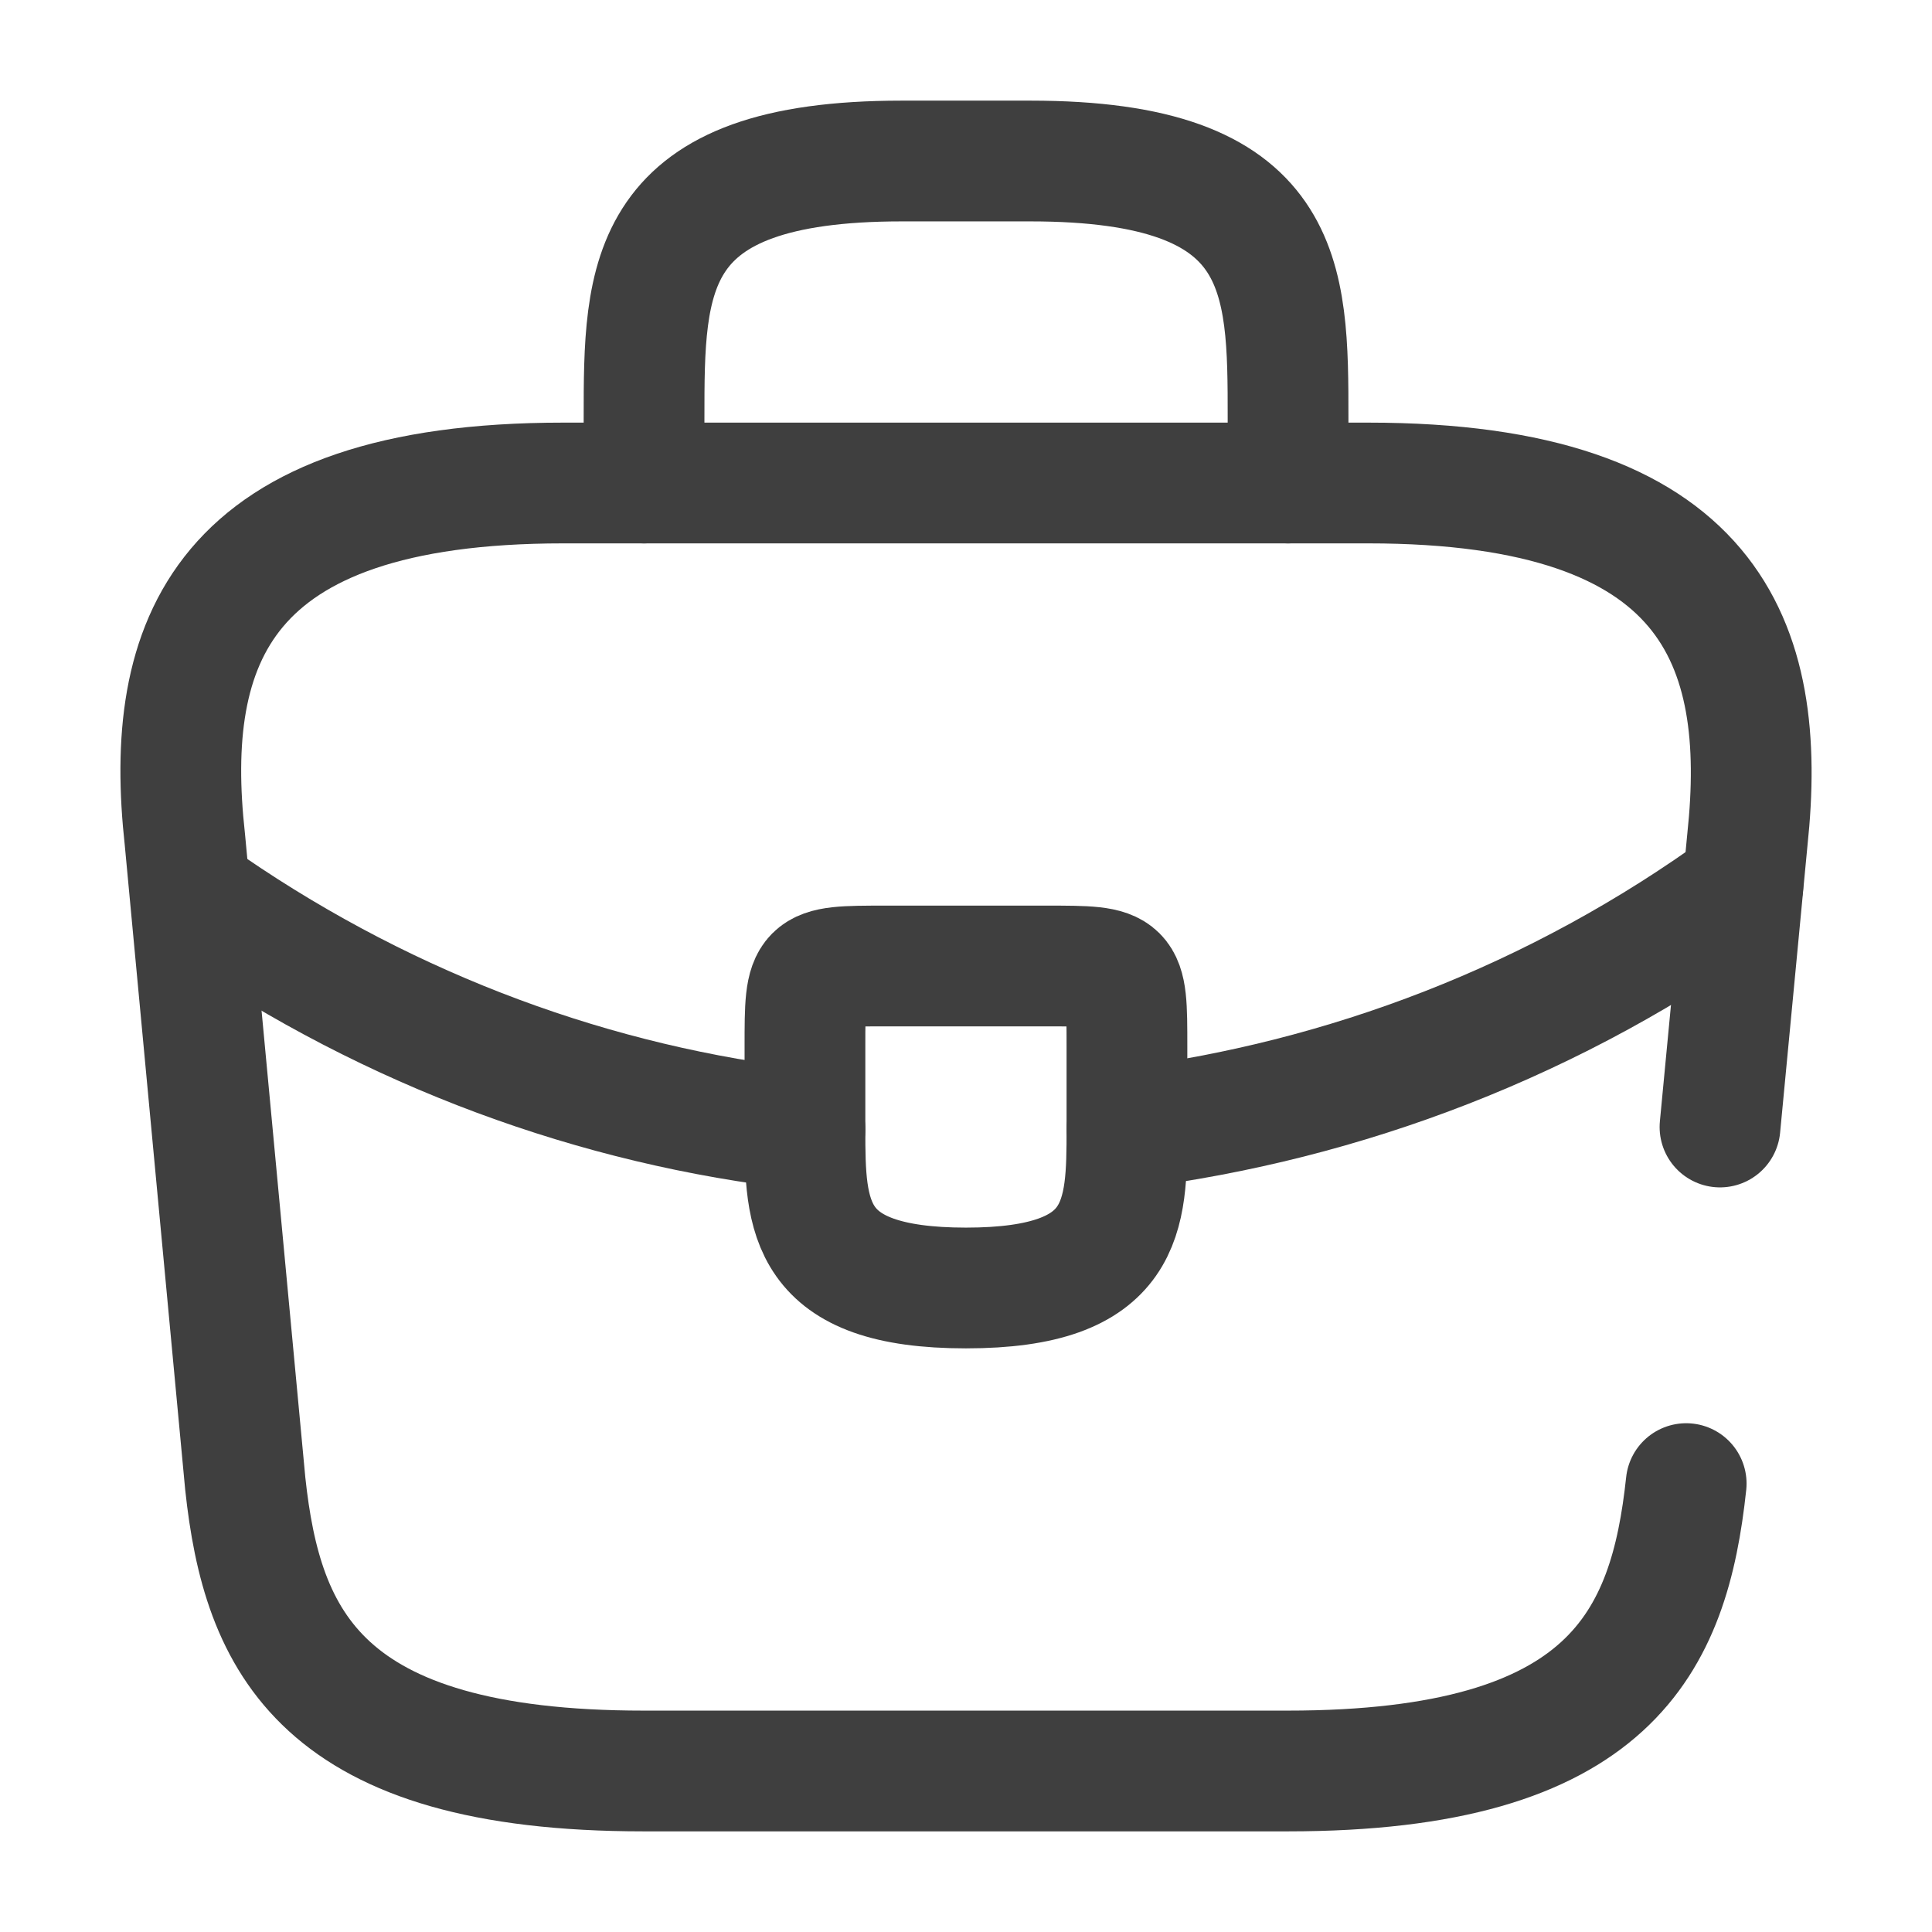 <svg width="56" height="56" viewBox="0 0 56 56" fill="none" xmlns="http://www.w3.org/2000/svg">
<path d="M18.668 14V12.133C18.668 8.003 18.668 4.667 26.135 4.667H29.868C37.335 4.667 37.335 8.003 37.335 12.133V14" stroke="#3F3F3F" stroke-width="3.5" stroke-miterlimit="10" stroke-linecap="round" stroke-linejoin="round"/>
<path d="M49.855 32.667L50.649 24.337C51.255 18.643 49.622 14 39.659 14H16.325C6.362 14 4.729 18.643 5.359 24.337L7.109 43.003C7.599 47.577 9.279 51.333 18.659 51.333H37.325C46.705 51.333 48.385 47.577 48.875 43.003" stroke="#3F3F3F" stroke-width="3.5" stroke-miterlimit="10" stroke-linecap="round" stroke-linejoin="round"/>
<path d="M32.665 30.333V32.667C32.665 32.69 32.665 32.69 32.665 32.713C32.665 35.257 32.642 37.333 27.999 37.333C23.379 37.333 23.332 35.28 23.332 32.737V30.333C23.332 28 23.332 28 25.665 28H30.332C32.665 28 32.665 28 32.665 30.333Z" stroke="#3F3F3F" stroke-width="3.5" stroke-miterlimit="10" stroke-linecap="round" stroke-linejoin="round"/>
<path d="M50.518 25.666C45.128 29.587 38.968 31.92 32.668 32.713" stroke="#3F3F3F" stroke-width="3.5" stroke-miterlimit="10" stroke-linecap="round" stroke-linejoin="round"/>
<path d="M6.113 26.297C11.363 29.89 17.29 32.06 23.333 32.737" stroke="#3F3F3F" stroke-width="3.5" stroke-miterlimit="10" stroke-linecap="round" stroke-linejoin="round"/>
</svg>
